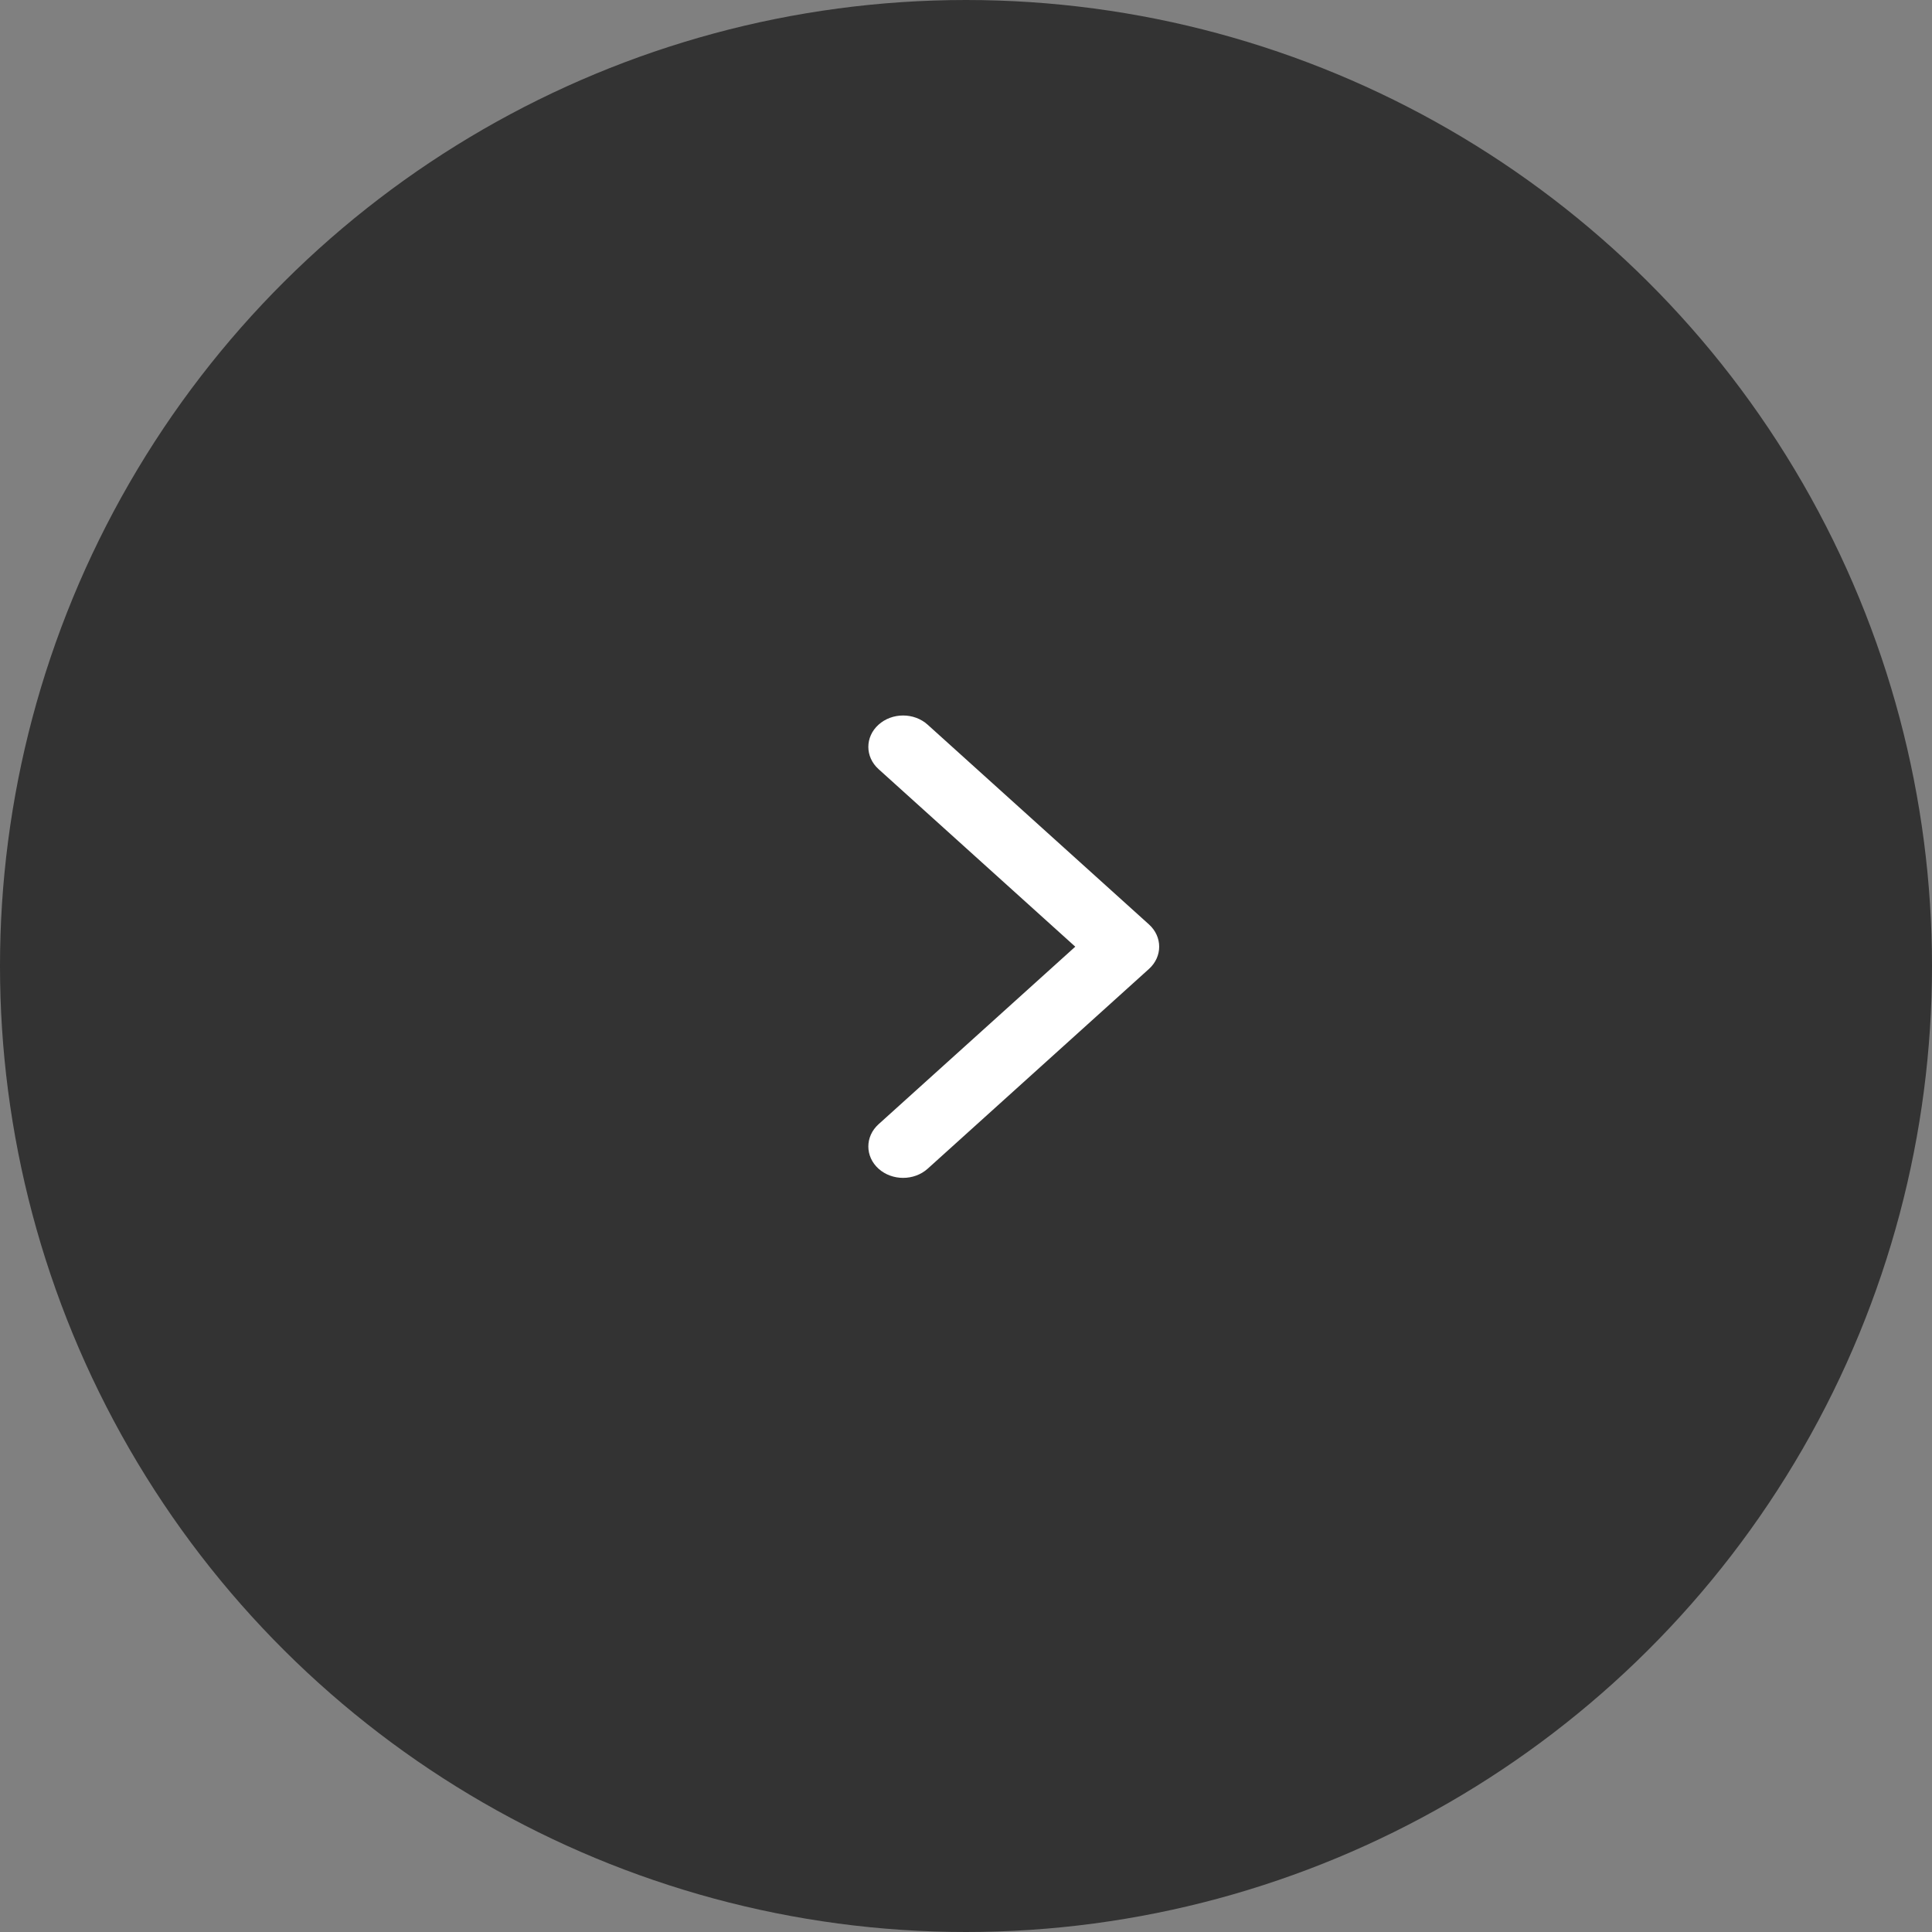 <?xml version="1.0" encoding="UTF-8"?> <svg xmlns="http://www.w3.org/2000/svg" width="36" height="36" viewBox="0 0 36 36" fill="none"><rect x="0" y="0" width="36" height="36" fill="#808080" stroke="none"/><circle cx="18" cy="18" r="18" transform="rotate(-90 18 18)" fill="#333333"></circle><g clip-path="url(#clip0_6_785)"><path d="M21.41 18.054C21.663 17.825 21.663 17.455 21.41 17.226L17.286 13.504C17.033 13.275 16.623 13.275 16.37 13.504C16.117 13.732 16.117 14.102 16.37 14.331L20.036 17.64L16.37 20.949C16.117 21.178 16.117 21.548 16.37 21.777C16.623 22.005 17.033 22.005 17.286 21.777L21.41 18.054ZM20.304 17.64V18.225L20.952 18.225V17.64V17.055L20.304 17.055V17.64Z" fill="white"></path></g><defs><clipPath id="clip0_6_785"><rect width="9.36" height="6.48" fill="white" transform="translate(15.12 22.32) rotate(-90)"></rect></clipPath></defs></svg> 